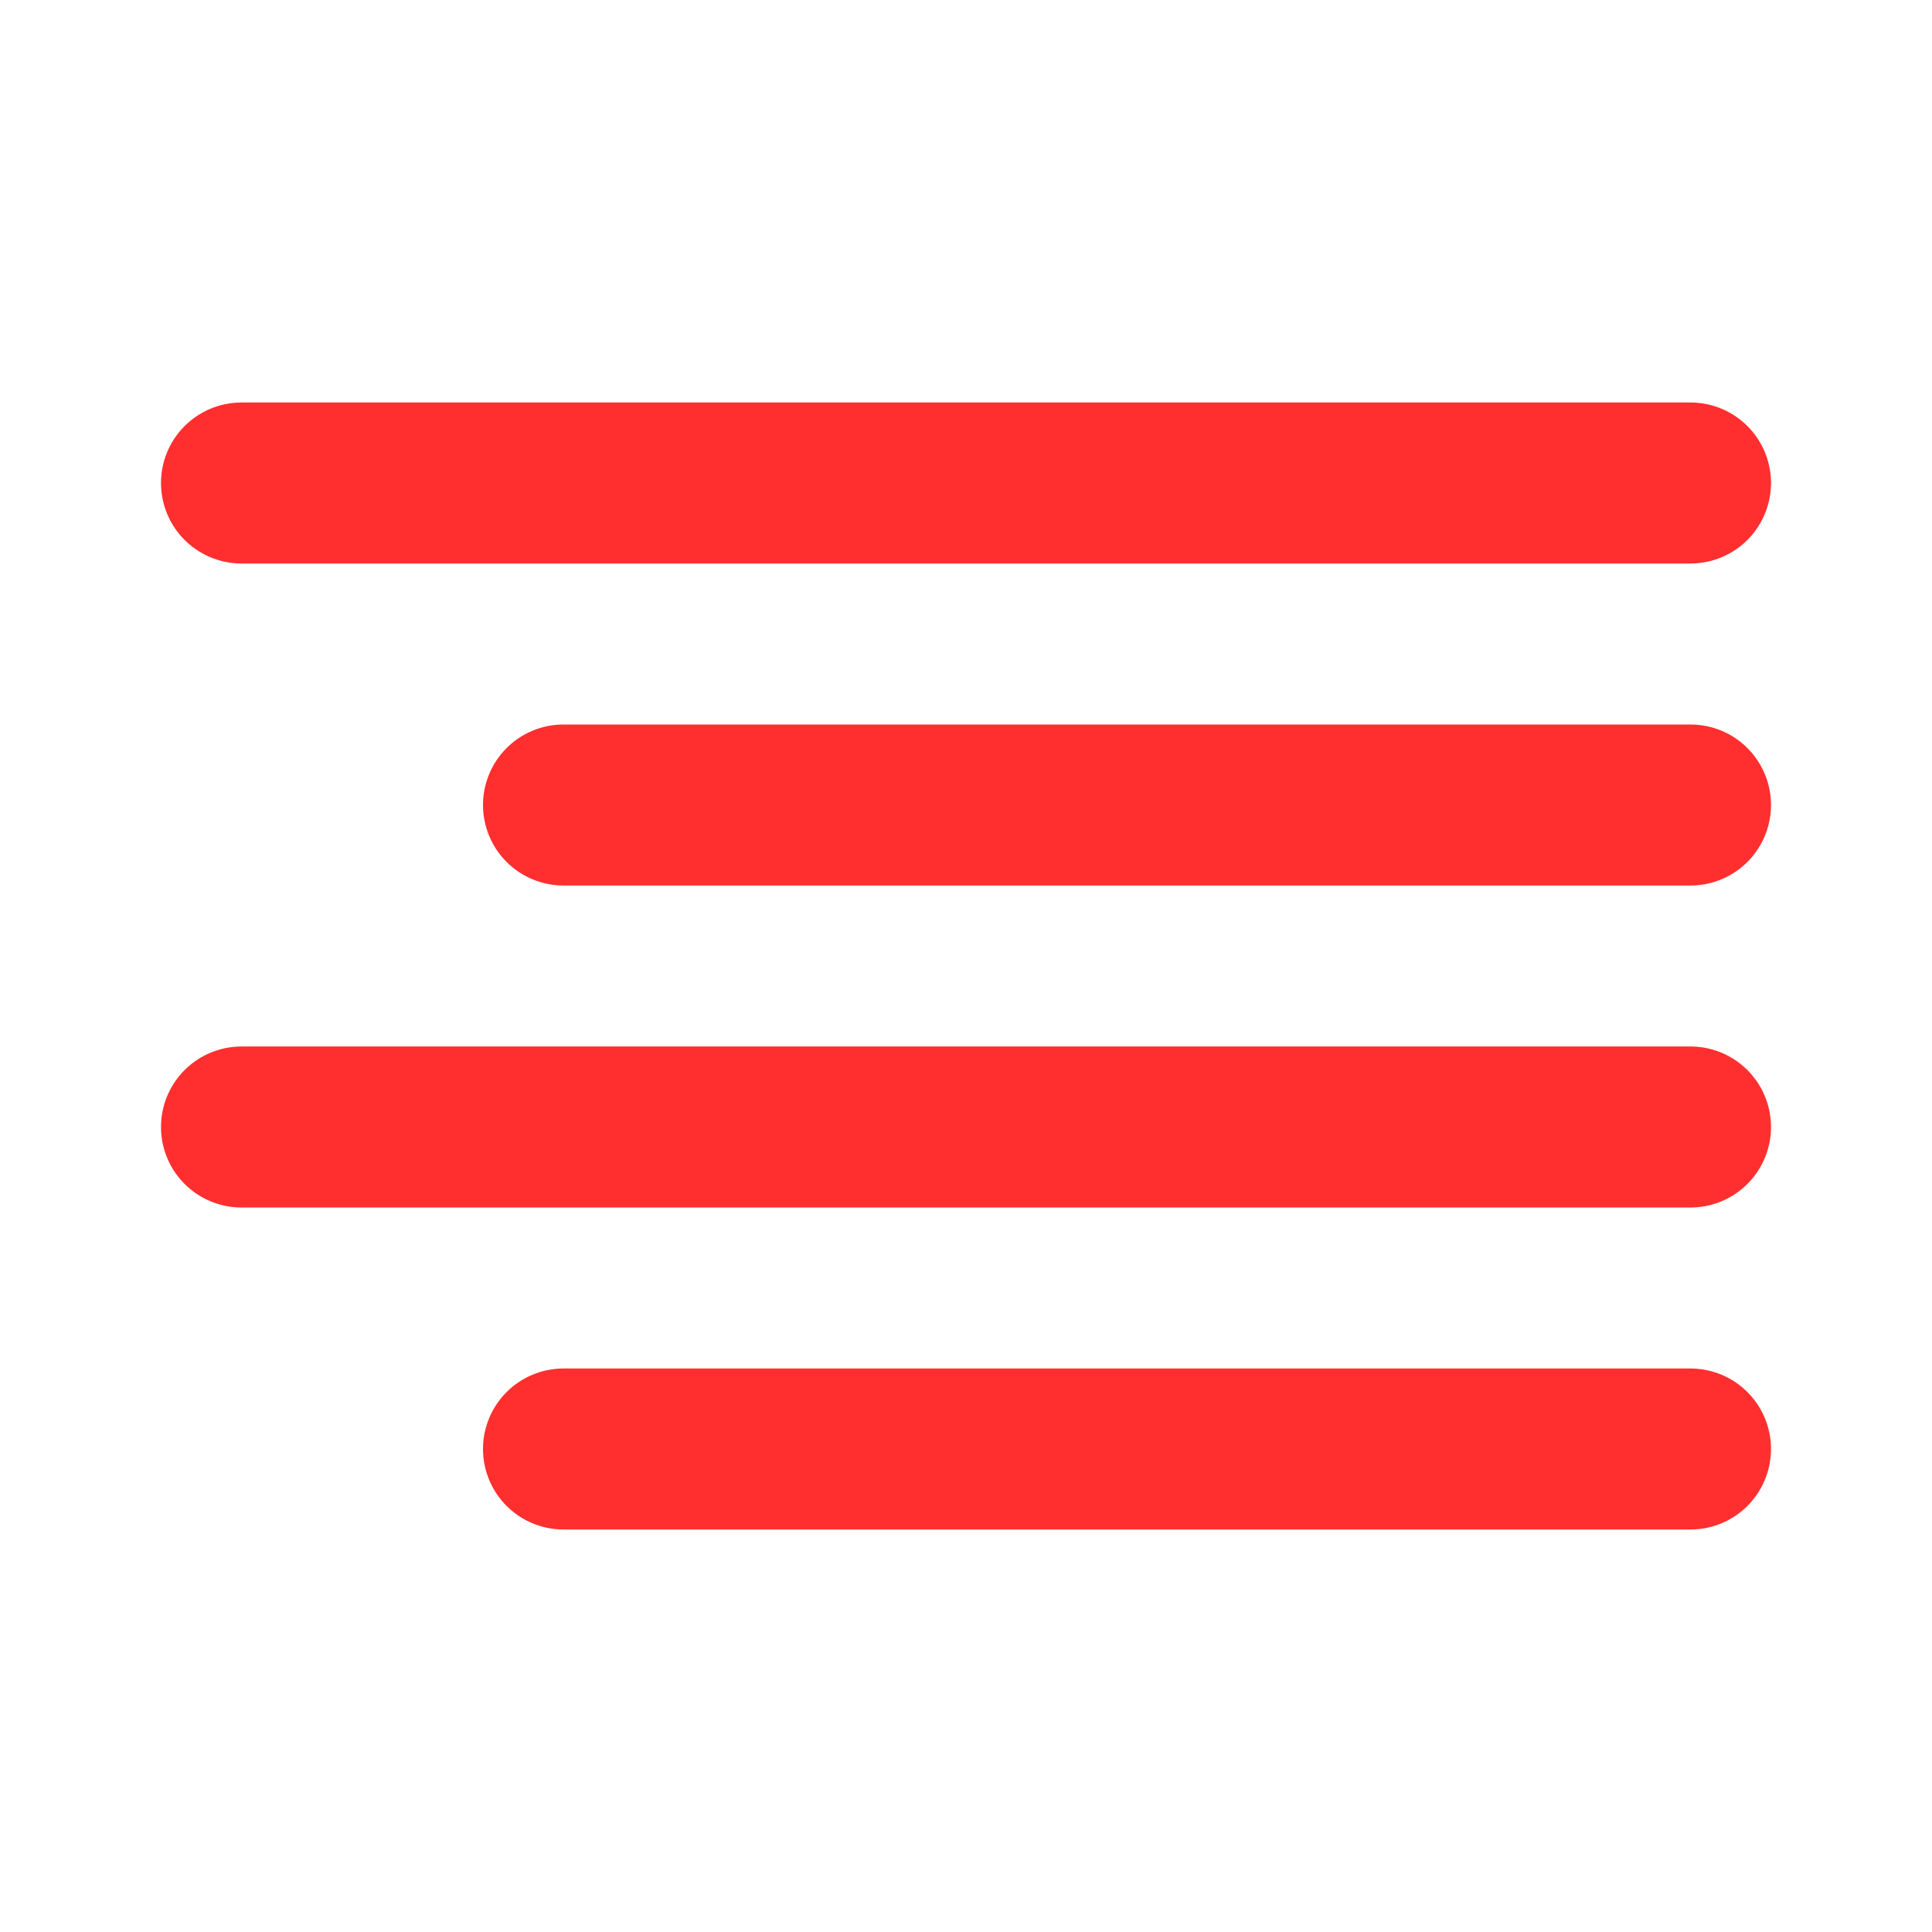 <?xml version="1.0" encoding="UTF-8"?> <svg xmlns="http://www.w3.org/2000/svg" width="48" height="48" viewBox="0 0 48 48" fill="none"> <path d="M42 20H14" stroke="#FF2F2F" stroke-width="4" stroke-linecap="round" stroke-linejoin="round"></path> <path d="M42 12H6" stroke="#FF2F2F" stroke-width="4" stroke-linecap="round" stroke-linejoin="round"></path> <path d="M42 28H6" stroke="#FF2F2F" stroke-width="4" stroke-linecap="round" stroke-linejoin="round"></path> <path d="M42 36H14" stroke="#FF2F2F" stroke-width="4" stroke-linecap="round" stroke-linejoin="round"></path> </svg> 
